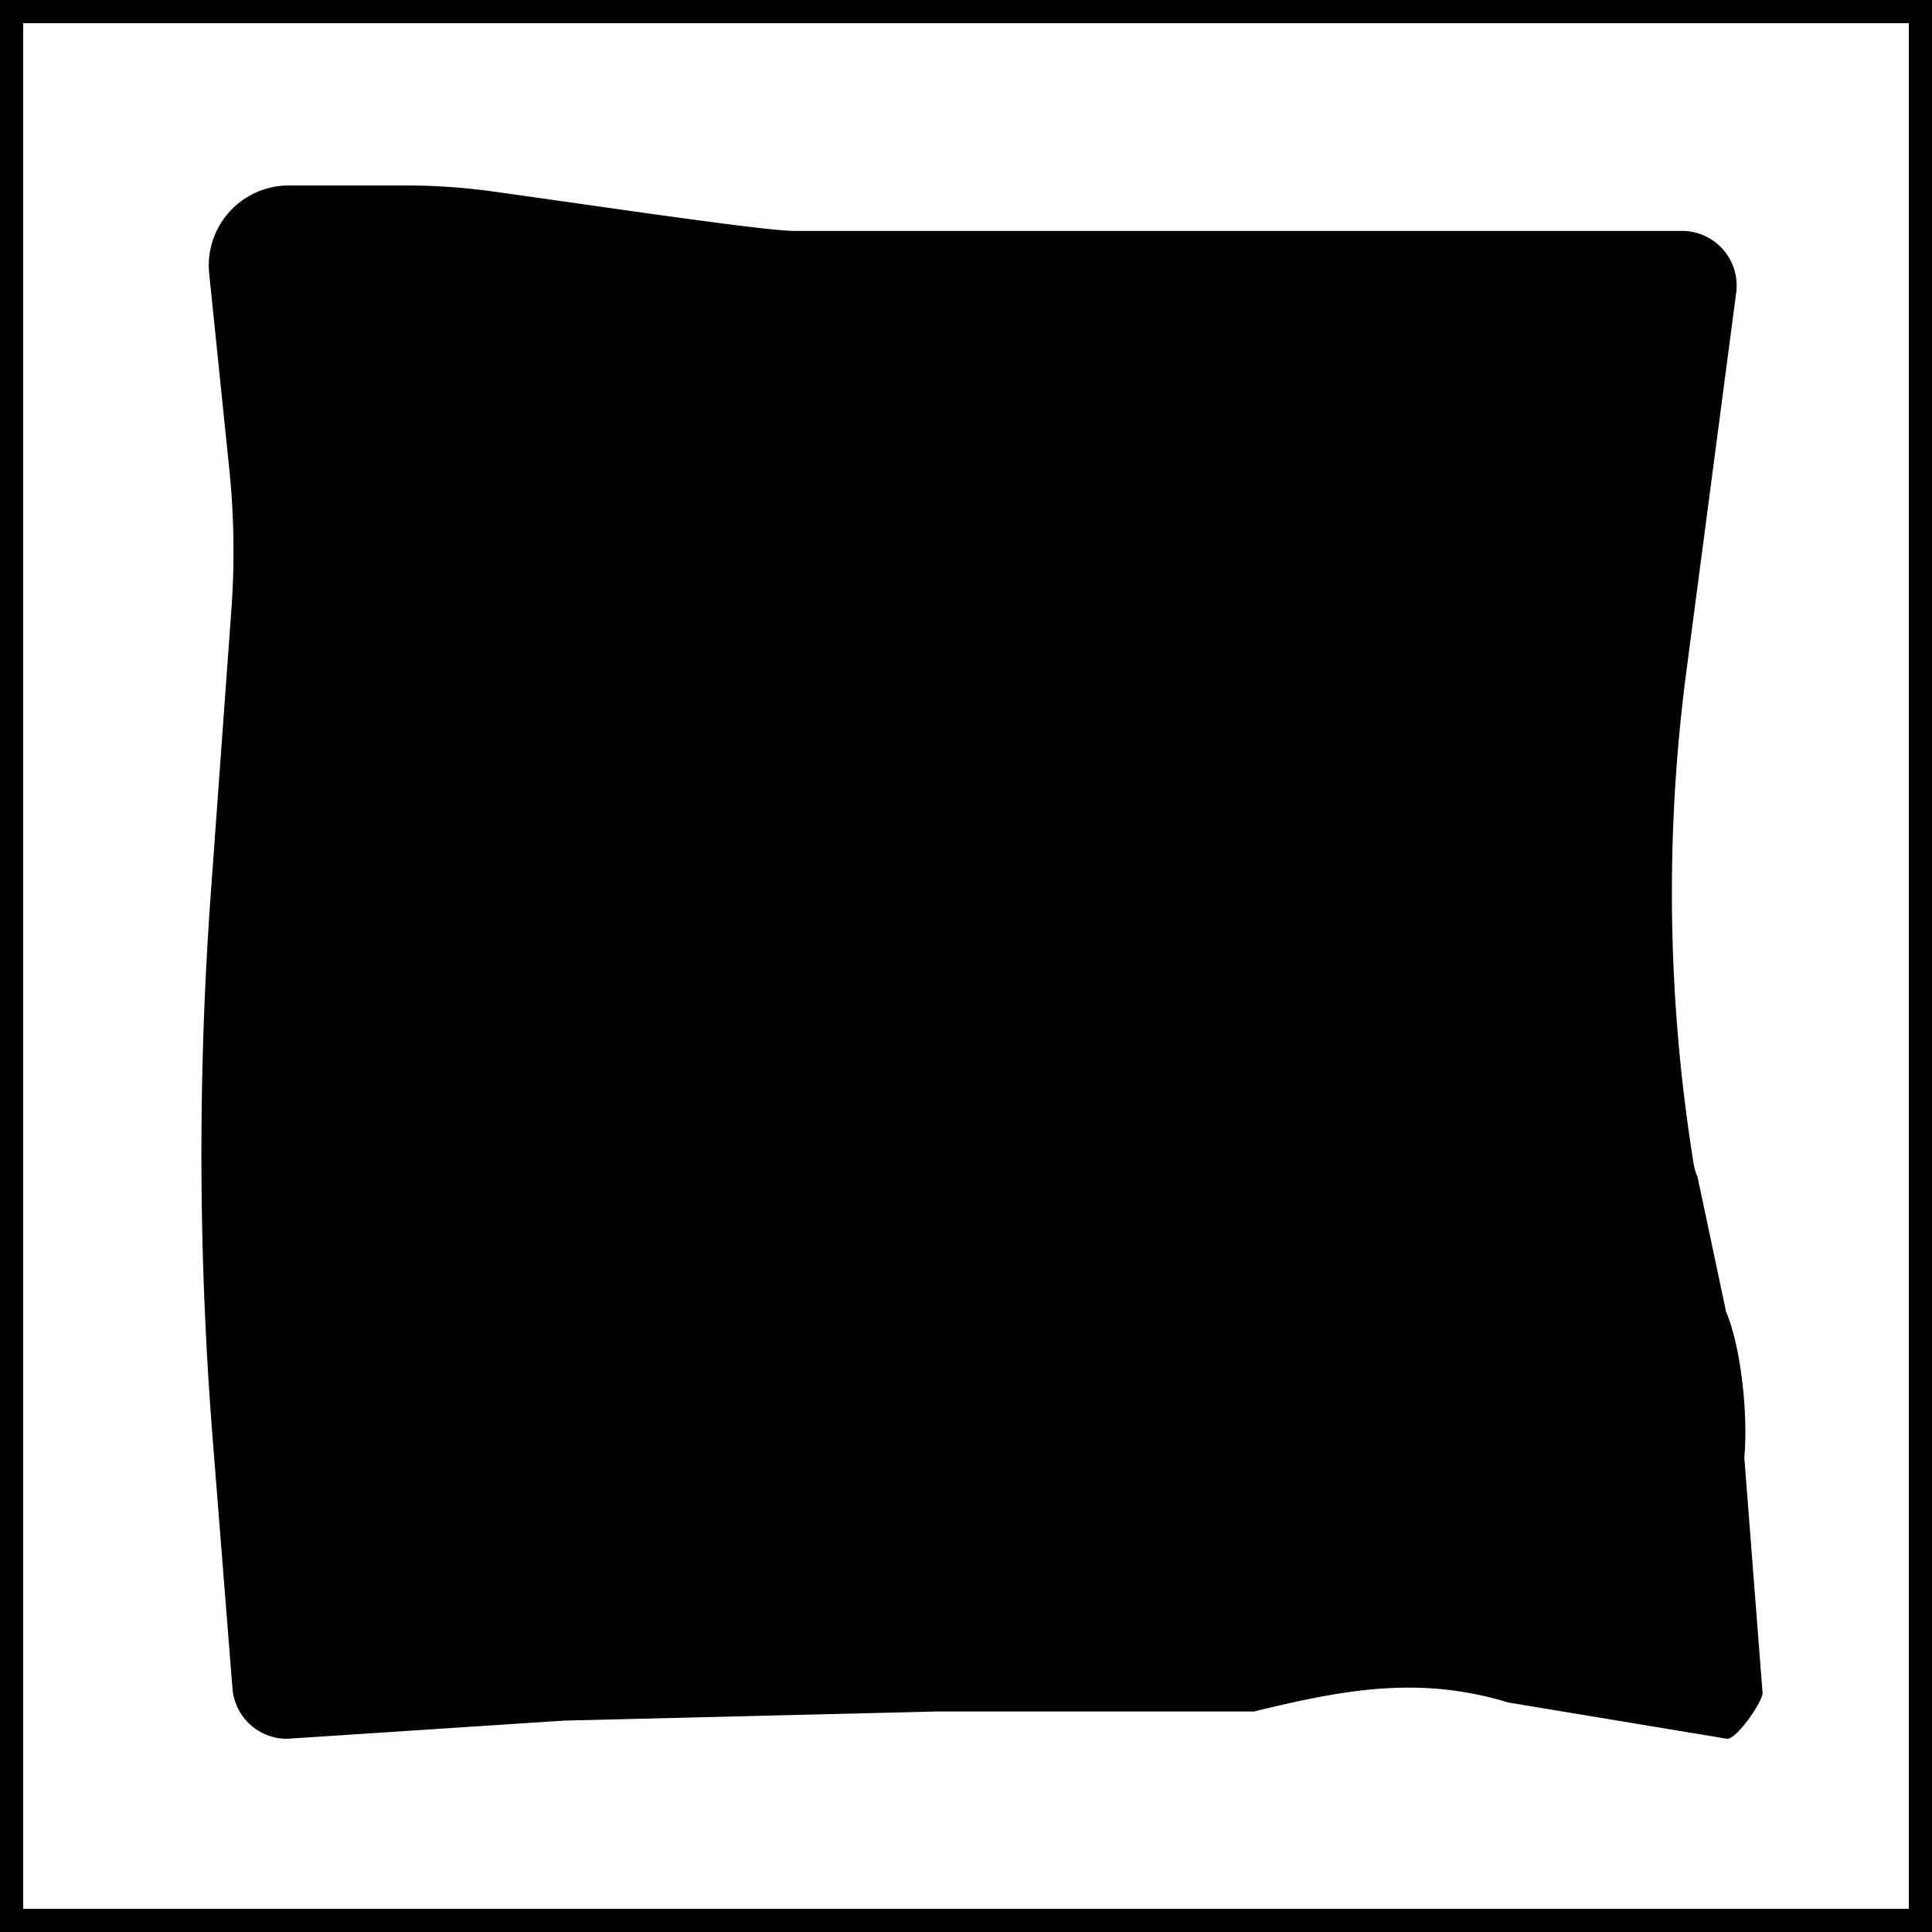 <svg id="Réteg_1" data-name="Réteg 1" xmlns="http://www.w3.org/2000/svg" viewBox="0 0 250 250"><defs><style>.cls-1{fill:none;stroke:#000;stroke-miterlimit:10;stroke-width:3px;}</style></defs><title>icon_4</title><rect class="cls-1" x="1.5" y="1.5" width="247" height="247"/><path d="M228.08,219.12c-.13,1.26-3.32,5.88-4.58,5.88l-28.34-4.7c-11.49-3.5-21.24-1.68-32.91,1.17H121.11l-48.19,1.18L37.13,225a7.08,7.08,0,0,1-7.05-6.51l-2.55-32.2a467.51,467.51,0,0,1-.25-70.71l2.66-36.69a104.31,104.31,0,0,0-.28-18.28l-2.59-25.2A10.35,10.35,0,0,1,37.37,24H52.5a81.63,81.63,0,0,1,11.16.76c11.68,1.61,35.11,5.12,39.07,5.12H217.66a7.07,7.07,0,0,1,7,8l-6.44,48.95a220.18,220.18,0,0,0,.93,63.72,7.17,7.17,0,0,0,.51,1.75l3.7,17.46c2,4.68,2.85,13.73,2.35,18.81Z"/></svg>
